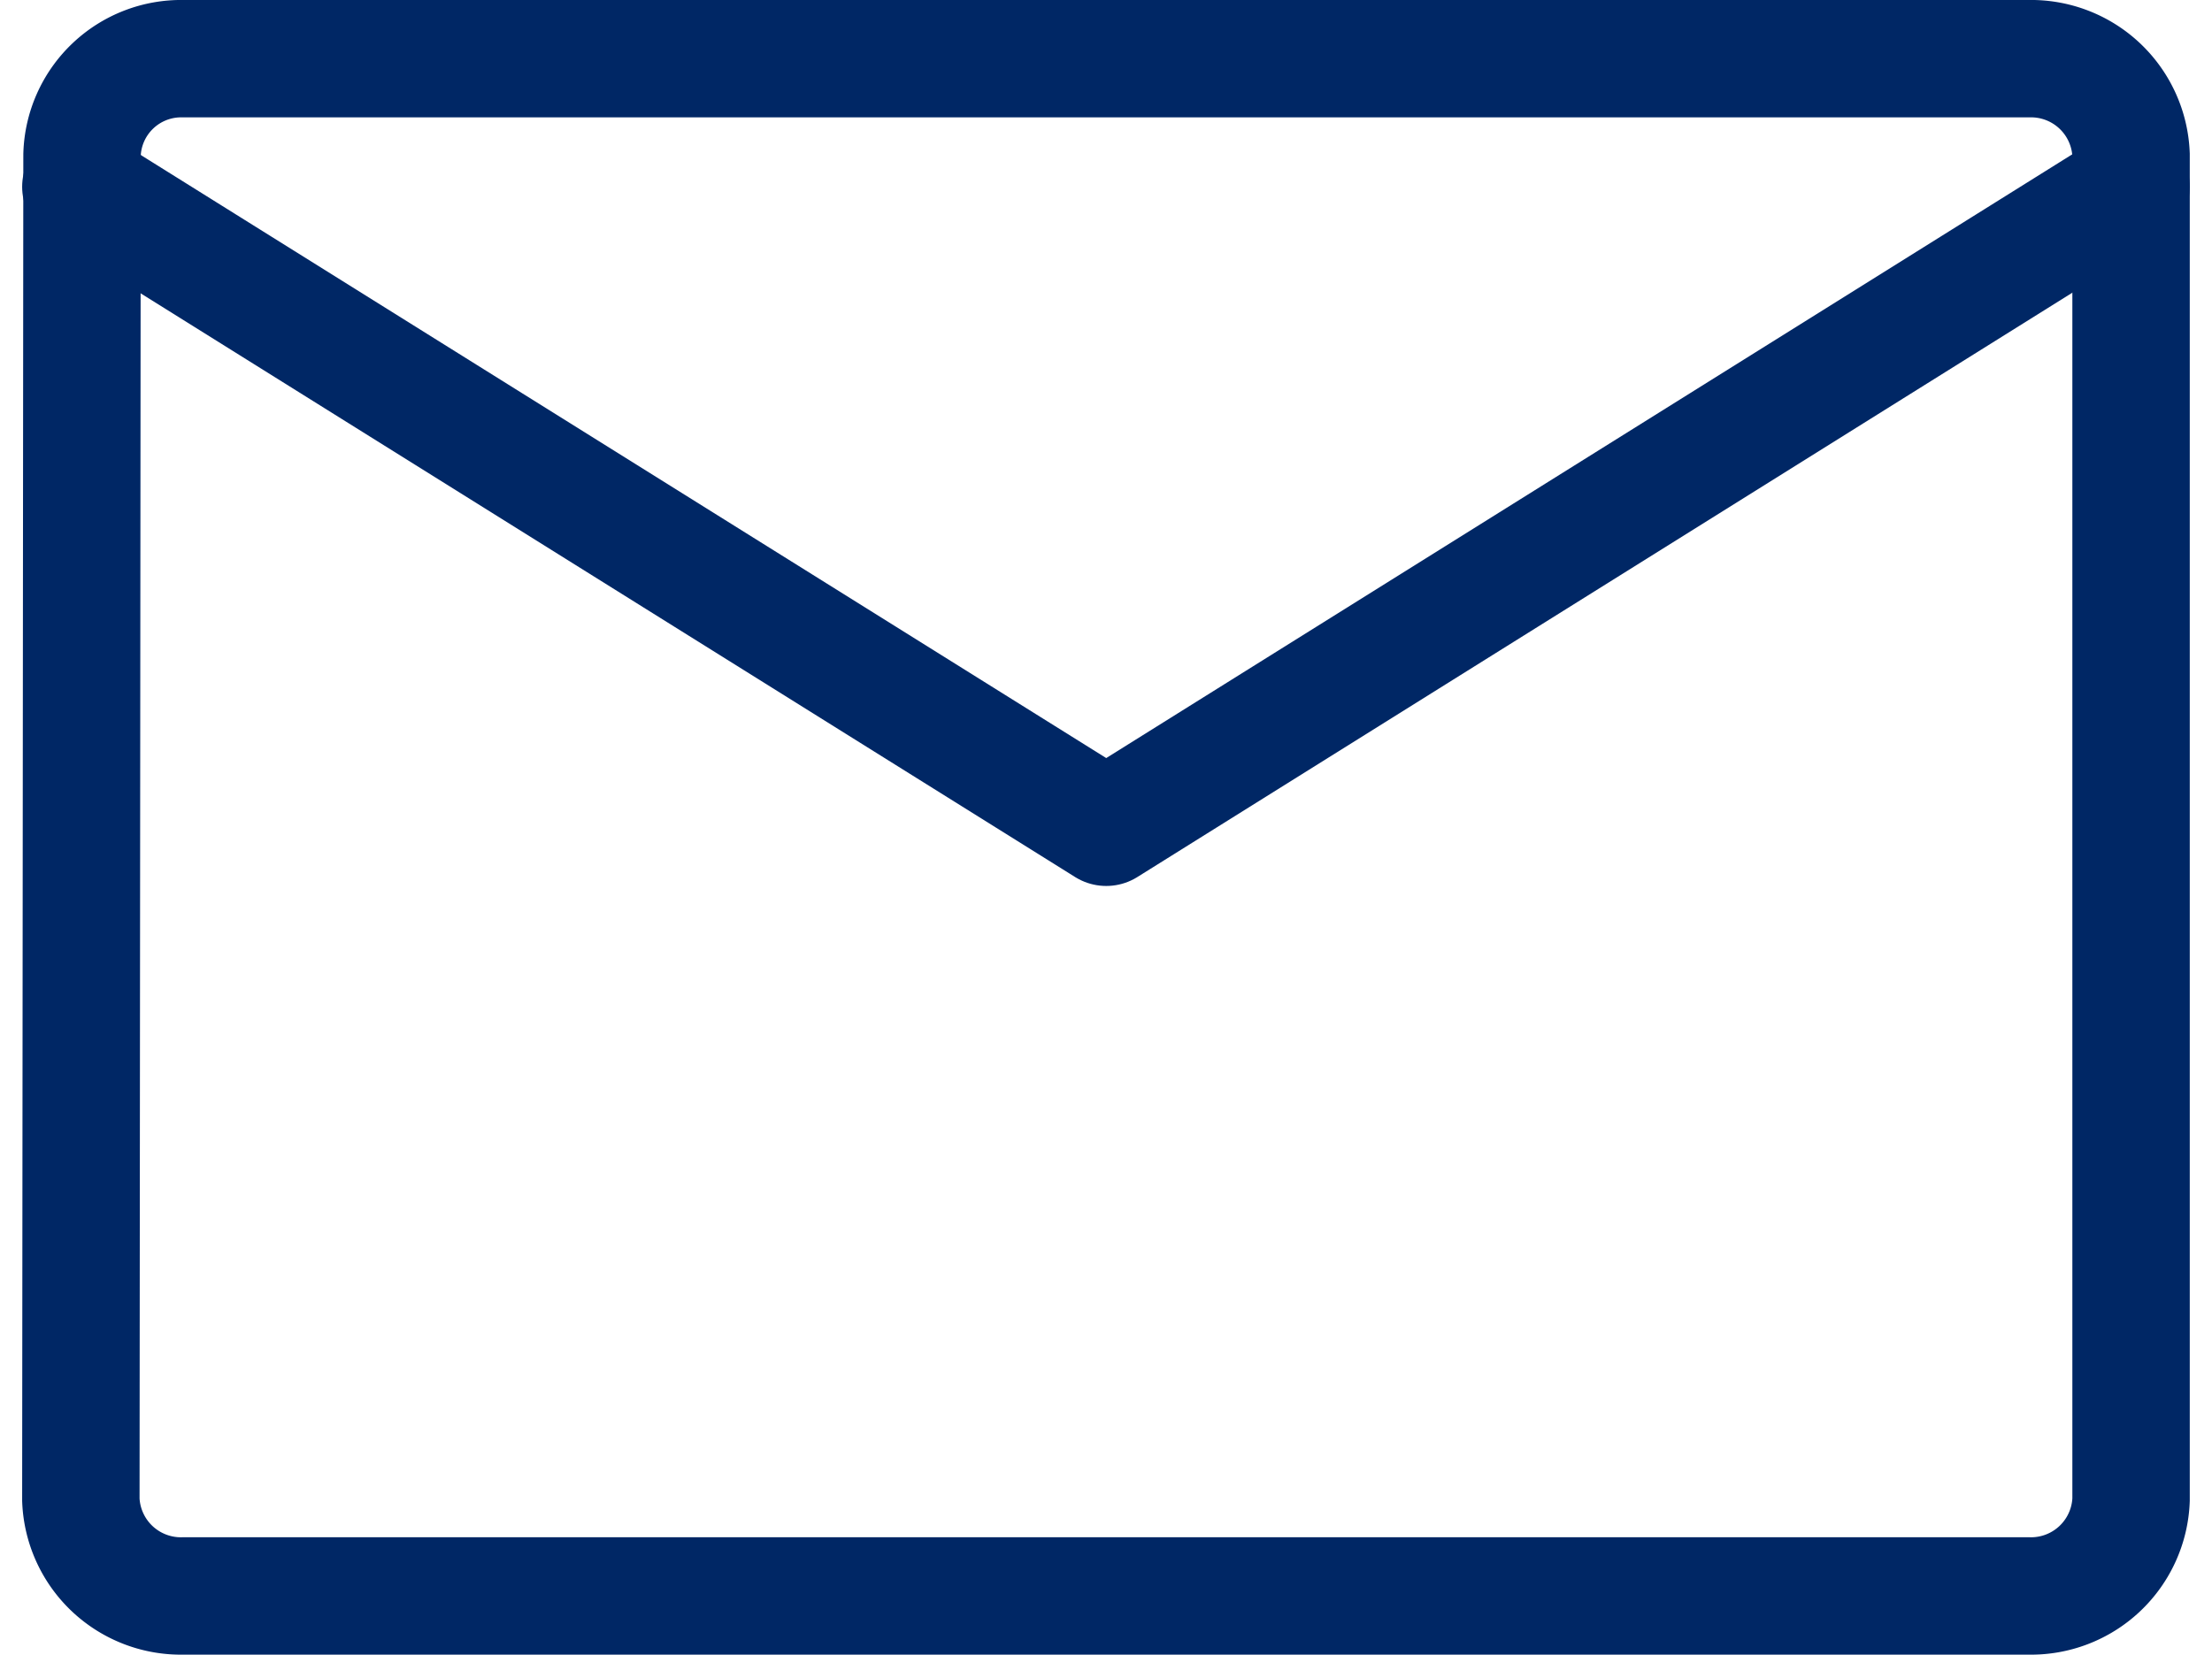 <svg xmlns="http://www.w3.org/2000/svg" width="28.26" height="21.145" viewBox="0 0 28.26 21.145">
  <g id="Group_31080" data-name="Group 31080" transform="translate(20.033 12.75)">
    <path id="Path_724" data-name="Path 724" d="M28.883,6H5.31A1.267,1.267,0,0,0,4.015,7.228L4,24.417a1.279,1.279,0,0,0,1.31,1.228H28.883a1.279,1.279,0,0,0,1.31-1.228V7.228A1.279,1.279,0,0,0,28.883,6Z" transform="translate(-23 -18)" fill="none" stroke="#002765" stroke-width="1.5" fill-rule="evenodd"/>
    <path id="Path_725" data-name="Path 725" d="M4,7l13.1,8.185L30.193,7" transform="translate(-23 -17.363)" fill="none" stroke="#002765" stroke-linecap="round" stroke-linejoin="round" stroke-width="1.5" fill-rule="evenodd"/>
  </g>
</svg>
